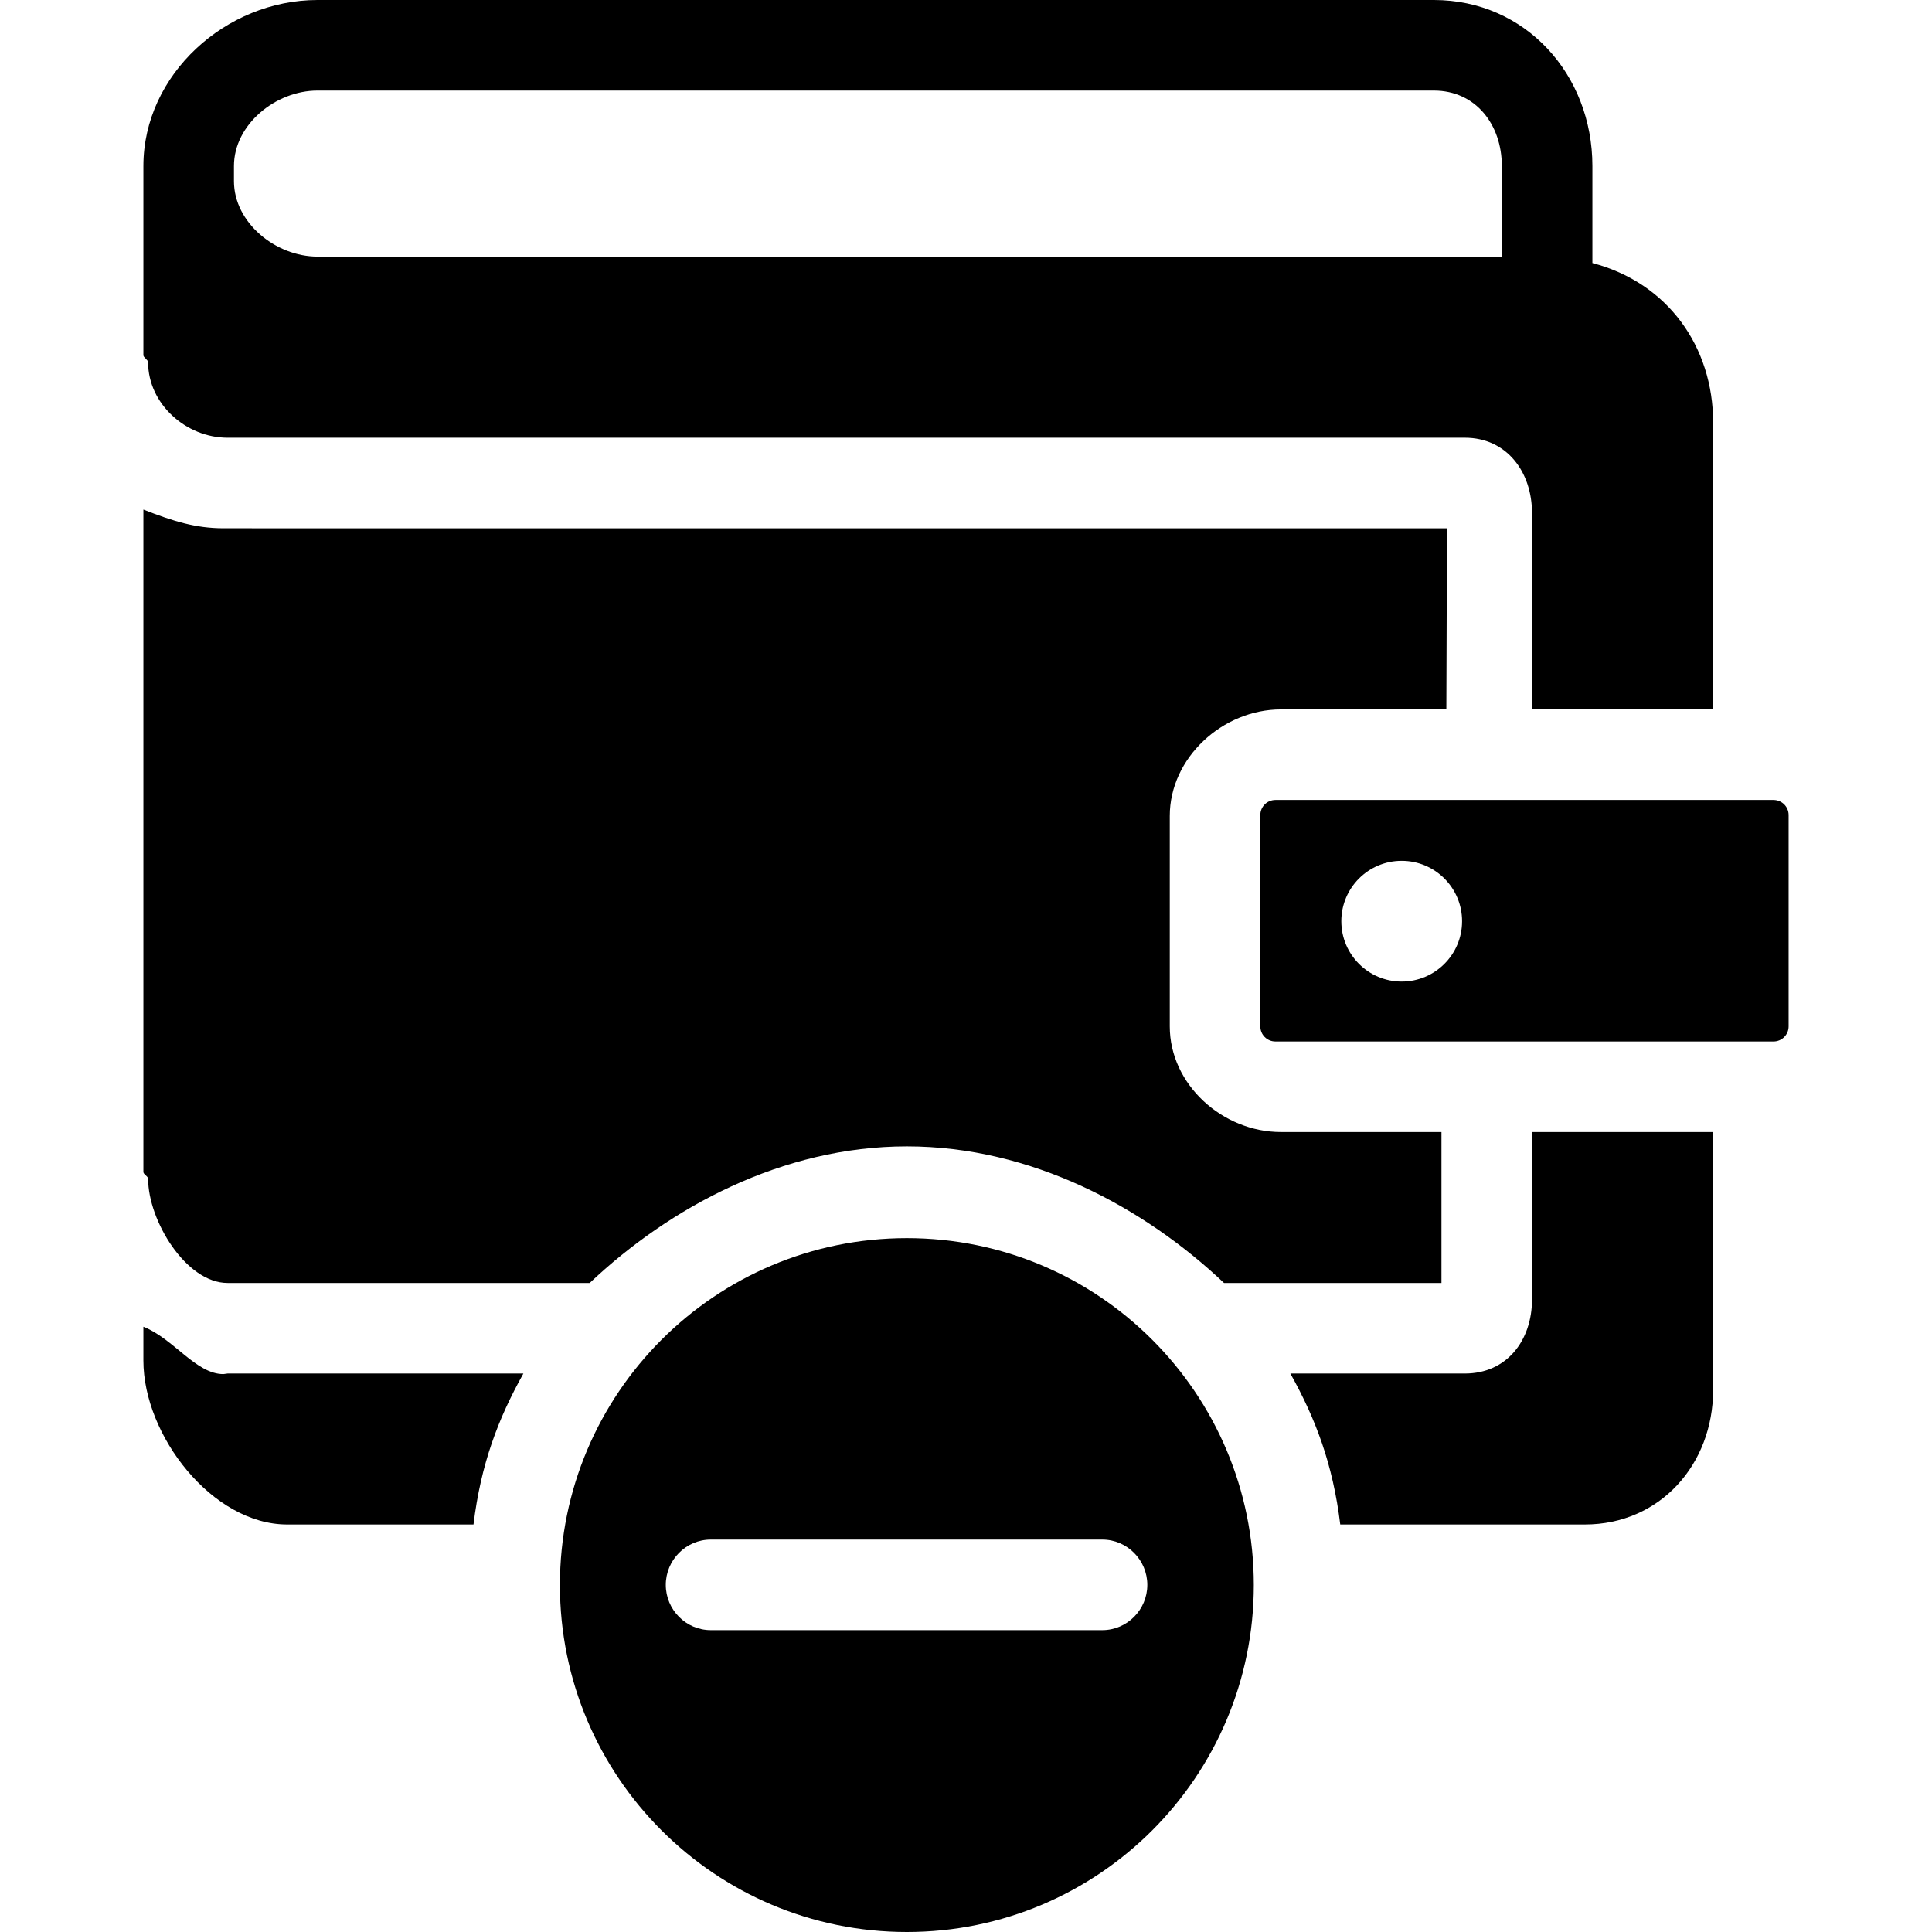 <?xml version="1.0" encoding="iso-8859-1"?>
<!-- Uploaded to: SVG Repo, www.svgrepo.com, Generator: SVG Repo Mixer Tools -->
<svg fill="#000000" height="800px" width="800px" version="1.1" id="Layer_1" xmlns="http://www.w3.org/2000/svg" xmlns:xlink="http://www.w3.org/1999/xlink" 
	 viewBox="0 0 511.996 511.996" xml:space="preserve">
<g>
	<g>
		<path d="M469.998,212h-132c-2.212,0-4,1.792-4,4v56c0,2.208,1.788,4,4,4h132c2.212,0,4-1.792,4-4v-56
			C473.998,213.792,472.21,212,469.998,212z M371.462,260.124c-8.836,0-16-7.168-16-16c0-8.836,7.164-16,16-16s16,7.164,16,16
			C387.462,252.956,380.298,260.124,371.462,260.124z"/>
	</g>
</g>
<g>
	<g>
		<path d="M421.998,69.708V44c0-24.26-17.74-44-42-44H84.122c-24.26,0-46.124,19.74-46.124,44v50.14c0,0.612,1.248,1.22,1.248,1.86
			c0,11.024,10.036,20,21.064,20c0.016,0,0.024,0,0.04,0h327.848c11.028,0,17.8,8.976,17.8,20.008V188h48v-76
			C453.998,91.904,441.998,74.944,421.998,69.708z M397.998,68H84.122c-11.028,0-22.124-8.972-22.124-20v-4
			c0-11.028,11.096-20,22.124-20h295.876c11.028,0,18,8.972,18,20V68z"/>
	</g>
</g>
<g>
	<g>
		<path d="M240.326,328.116c-50.78,0-91.944,41.16-91.944,91.94c0,50.776,41.164,91.94,91.944,91.94
			c50.784,0,91.944-41.164,91.944-91.94C332.27,369.276,291.11,328.116,240.326,328.116z M292.122,432H188.366
			c-6.58,0-11.928-5.42-11.928-12c0-6.58,5.352-12,11.928-12h103.756c6.58,0,11.928,5.42,11.928,12
			C304.05,426.58,298.702,432,292.122,432z"/>
	</g>
</g>
<g>
	<g>
		<path d="M60.31,364c-0.028,0-1.108,0.148-1.132,0.148c-7.26-0.008-13.18-9.408-21.18-12.548v8.96
			c0,19.856,18.264,43.44,38.112,43.44h49.372c1.952-16,6.512-28,13.22-40H60.31z"/>
	</g>
</g>
<g>
	<g>
		<path d="M405.998,300v44.316c0,11.028-6.772,19.684-17.8,19.684h-46.24c6.704,12,11.26,24,13.22,40h64.82
			c19.852,0,34-15.836,34-35.688V300H405.998z"/>
	</g>
</g>
<g>
	<g>
		<path d="M339.462,188h43.832l0.168-48H95.774c-35.492,0-36.576-0.008-36.596-0.008c-7.26-0.012-13.18-1.816-21.18-4.952v175.548
			c0,0.648,1.256,1.144,1.256,1.82C39.254,323.436,49.282,340,60.31,340c0.016,0,0.024,0,0.04,0h95.928
			c21.14-20,50.992-36.2,84.048-36.2c33.064,0,62.908,16.2,84.048,36.2h57.624v-40h-42.536c-15.44,0-29.464-12.564-29.464-28
			v-55.752C309.998,200.812,324.022,188,339.462,188z"/>
	</g>
</g>
</svg>